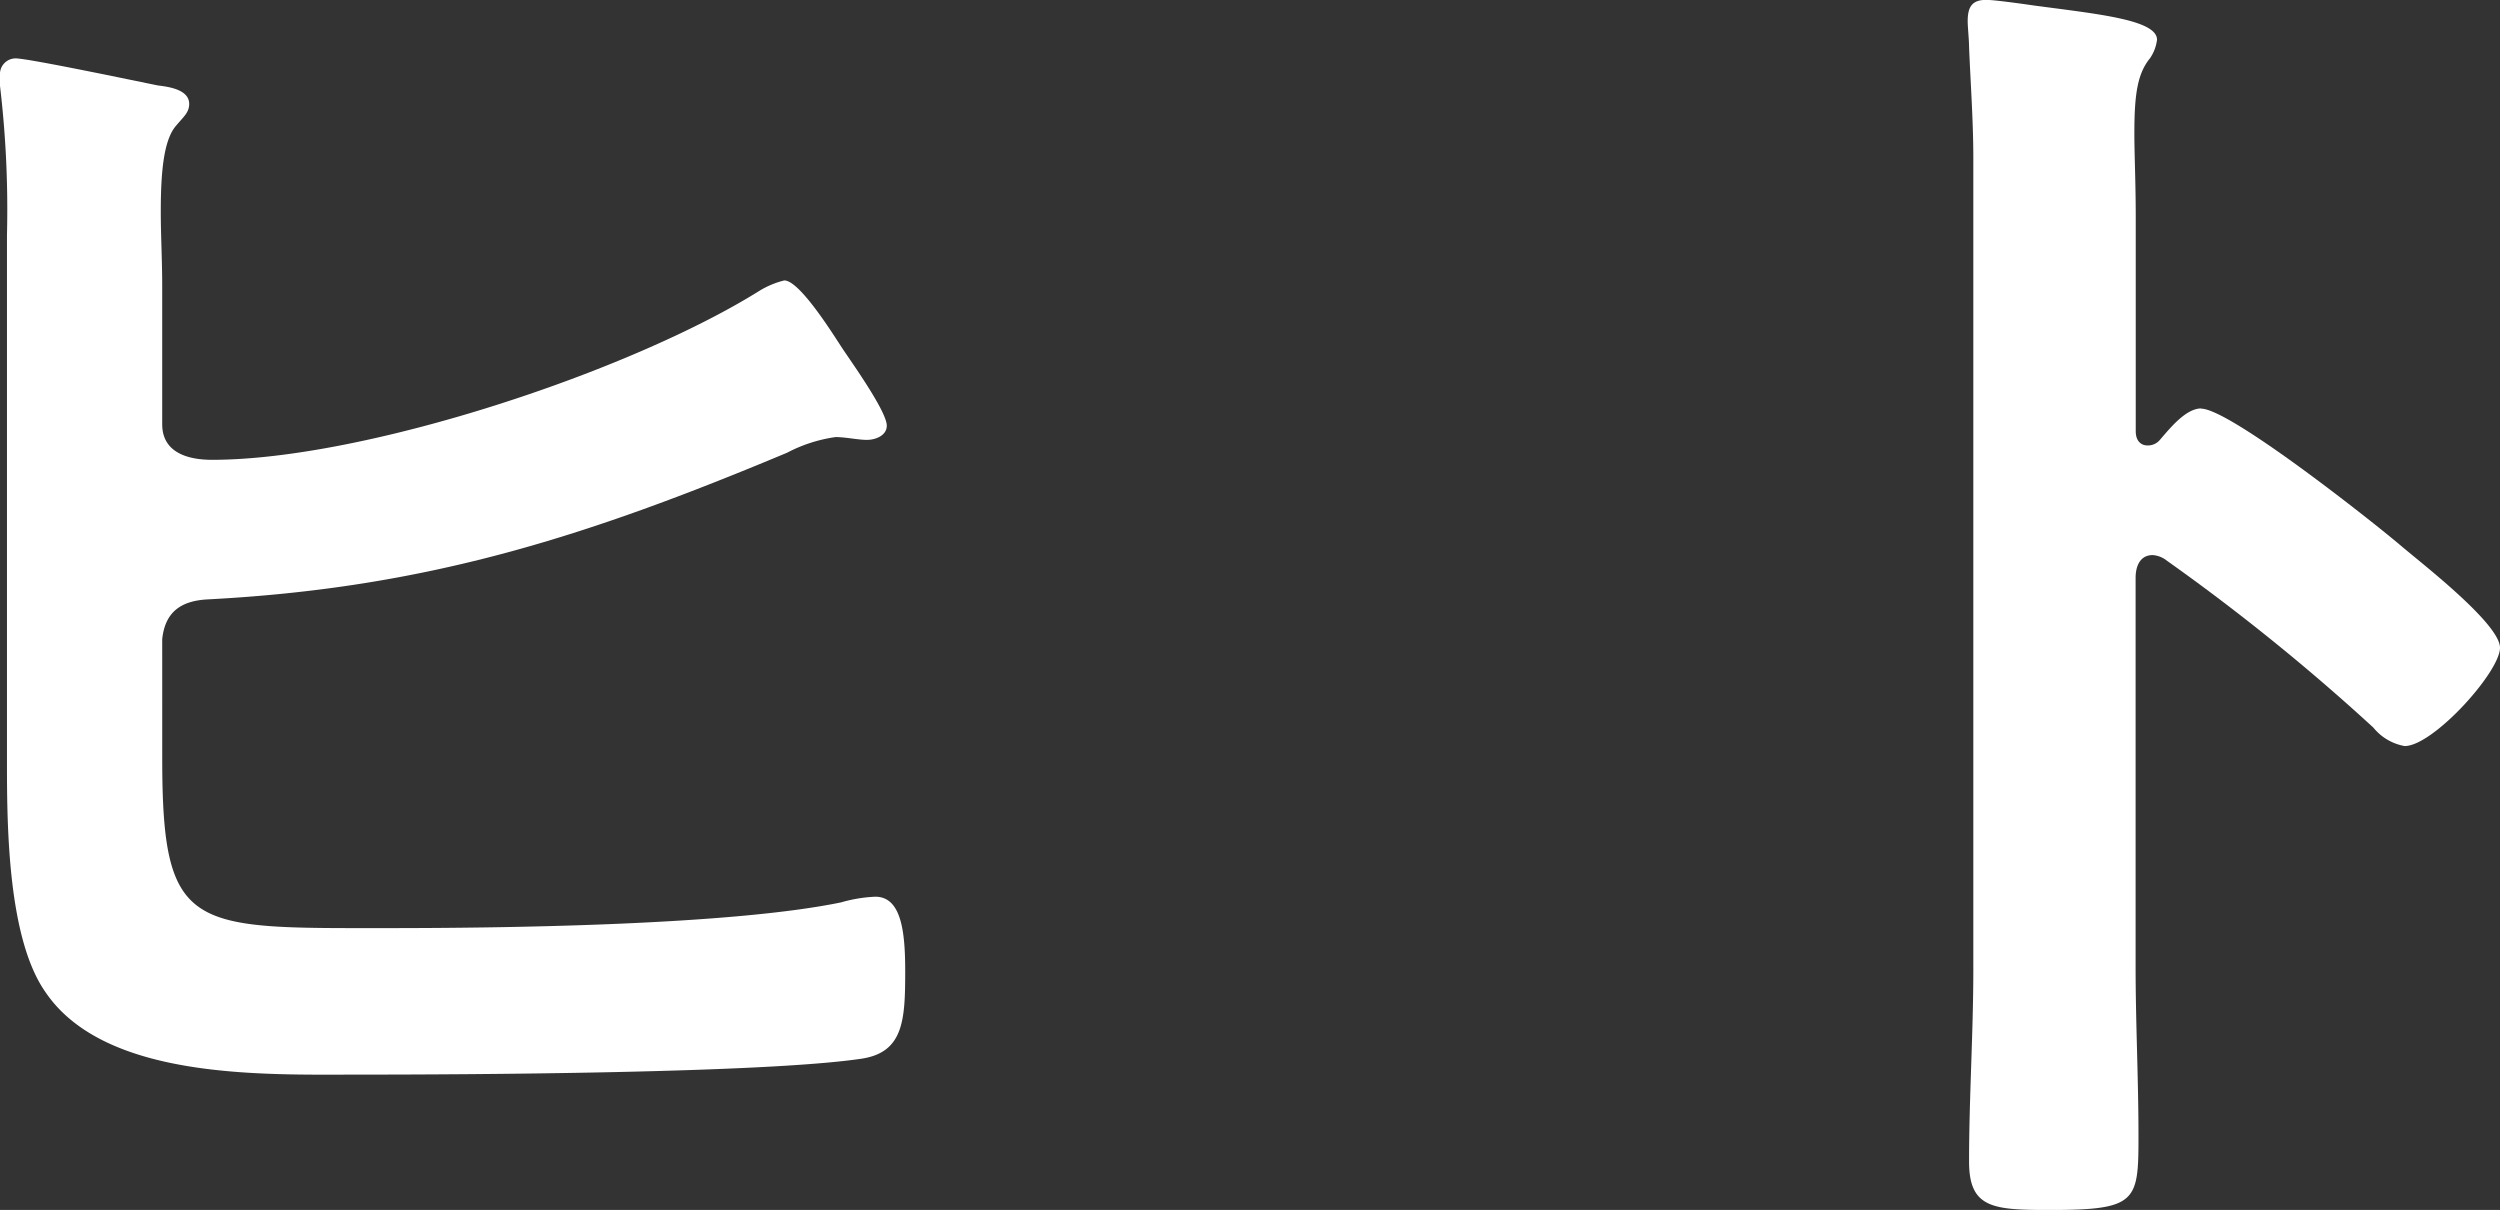 <svg xmlns="http://www.w3.org/2000/svg" width="106.835" height="51.706" viewBox="0 0 106.835 51.706">
  <rect x="0" y="0" width="106.835" height="51.706" fill="#333333" stroke="none"/>
  <g id="グループ_372" data-name="グループ 372" transform="translate(-34.74 -32.835)">
    <path id="パス_216" data-name="パス 216" d="M32.153,55.575c0,7.422,1.218,7.24,9.612,7.24,5.047,0,14.659-.121,19.4-1.1a6.151,6.151,0,0,1,1.461-.242c1.1,0,1.277,1.46,1.277,3.164,0,2.125-.061,3.526-1.948,3.77-4.2.606-16.668.668-21.351.668-4.076,0-10.888.244-13.443-3.528-1.581-2.252-1.643-6.934-1.643-9.671V33.191a44.824,44.824,0,0,0-.3-6.386v-.489a.672.672,0,0,1,.668-.668c.547,0,5.17.973,6.083,1.157.486.059,1.336.182,1.336.791,0,.364-.241.545-.545.911-.55.609-.669,2.007-.669,3.711,0,.974.061,2.069.061,3.164v5.9c0,1.216,1.1,1.521,2.13,1.521,6.51,0,17.884-3.77,23.419-7.239a3.744,3.744,0,0,1,1.034-.427c.669,0,2.13,2.372,2.495,2.922s1.886,2.676,1.886,3.283c0,.428-.486.609-.853.609s-.911-.12-1.338-.12a6.358,6.358,0,0,0-2.068.668c-8.579,3.59-15.391,5.78-24.759,6.268-1.156.061-1.824.545-1.946,1.7Z" transform="translate(9.52 9.682)" fill="#fff"/>
    <path id="パス_217" data-name="パス 217" d="M96.239,41.3c1.218,0,7.3,4.806,8.517,5.839.851.73,4.256,3.346,4.256,4.38s-2.857,4.2-4.075,4.2a2.222,2.222,0,0,1-1.339-.791A90.14,90.14,0,0,0,94.78,47.8a1.093,1.093,0,0,0-.609-.242c-.548,0-.731.486-.731.972V65.141c0,2.434.123,4.8.123,7.24,0,2.8-.061,3.163-3.772,3.163-2.433,0-3.468-.062-3.468-2.068,0-2.74.182-5.475.182-8.214V30.588c0-1.58-.12-3.223-.182-4.743,0-.3-.059-.853-.059-1.1,0-.609.182-.913.791-.913.364,0,1.641.182,2.068.244,2.737.365,5.232.609,5.232,1.46a1.782,1.782,0,0,1-.3.791c-.547.668-.668,1.581-.668,3.223,0,.913.059,2.069.059,3.59v9.123c0,.489.3.609.486.609a.664.664,0,0,0,.55-.242c.424-.488,1.1-1.339,1.763-1.339" transform="translate(32.563 8.998)" fill="#fff"/>
  </g>
</svg>

